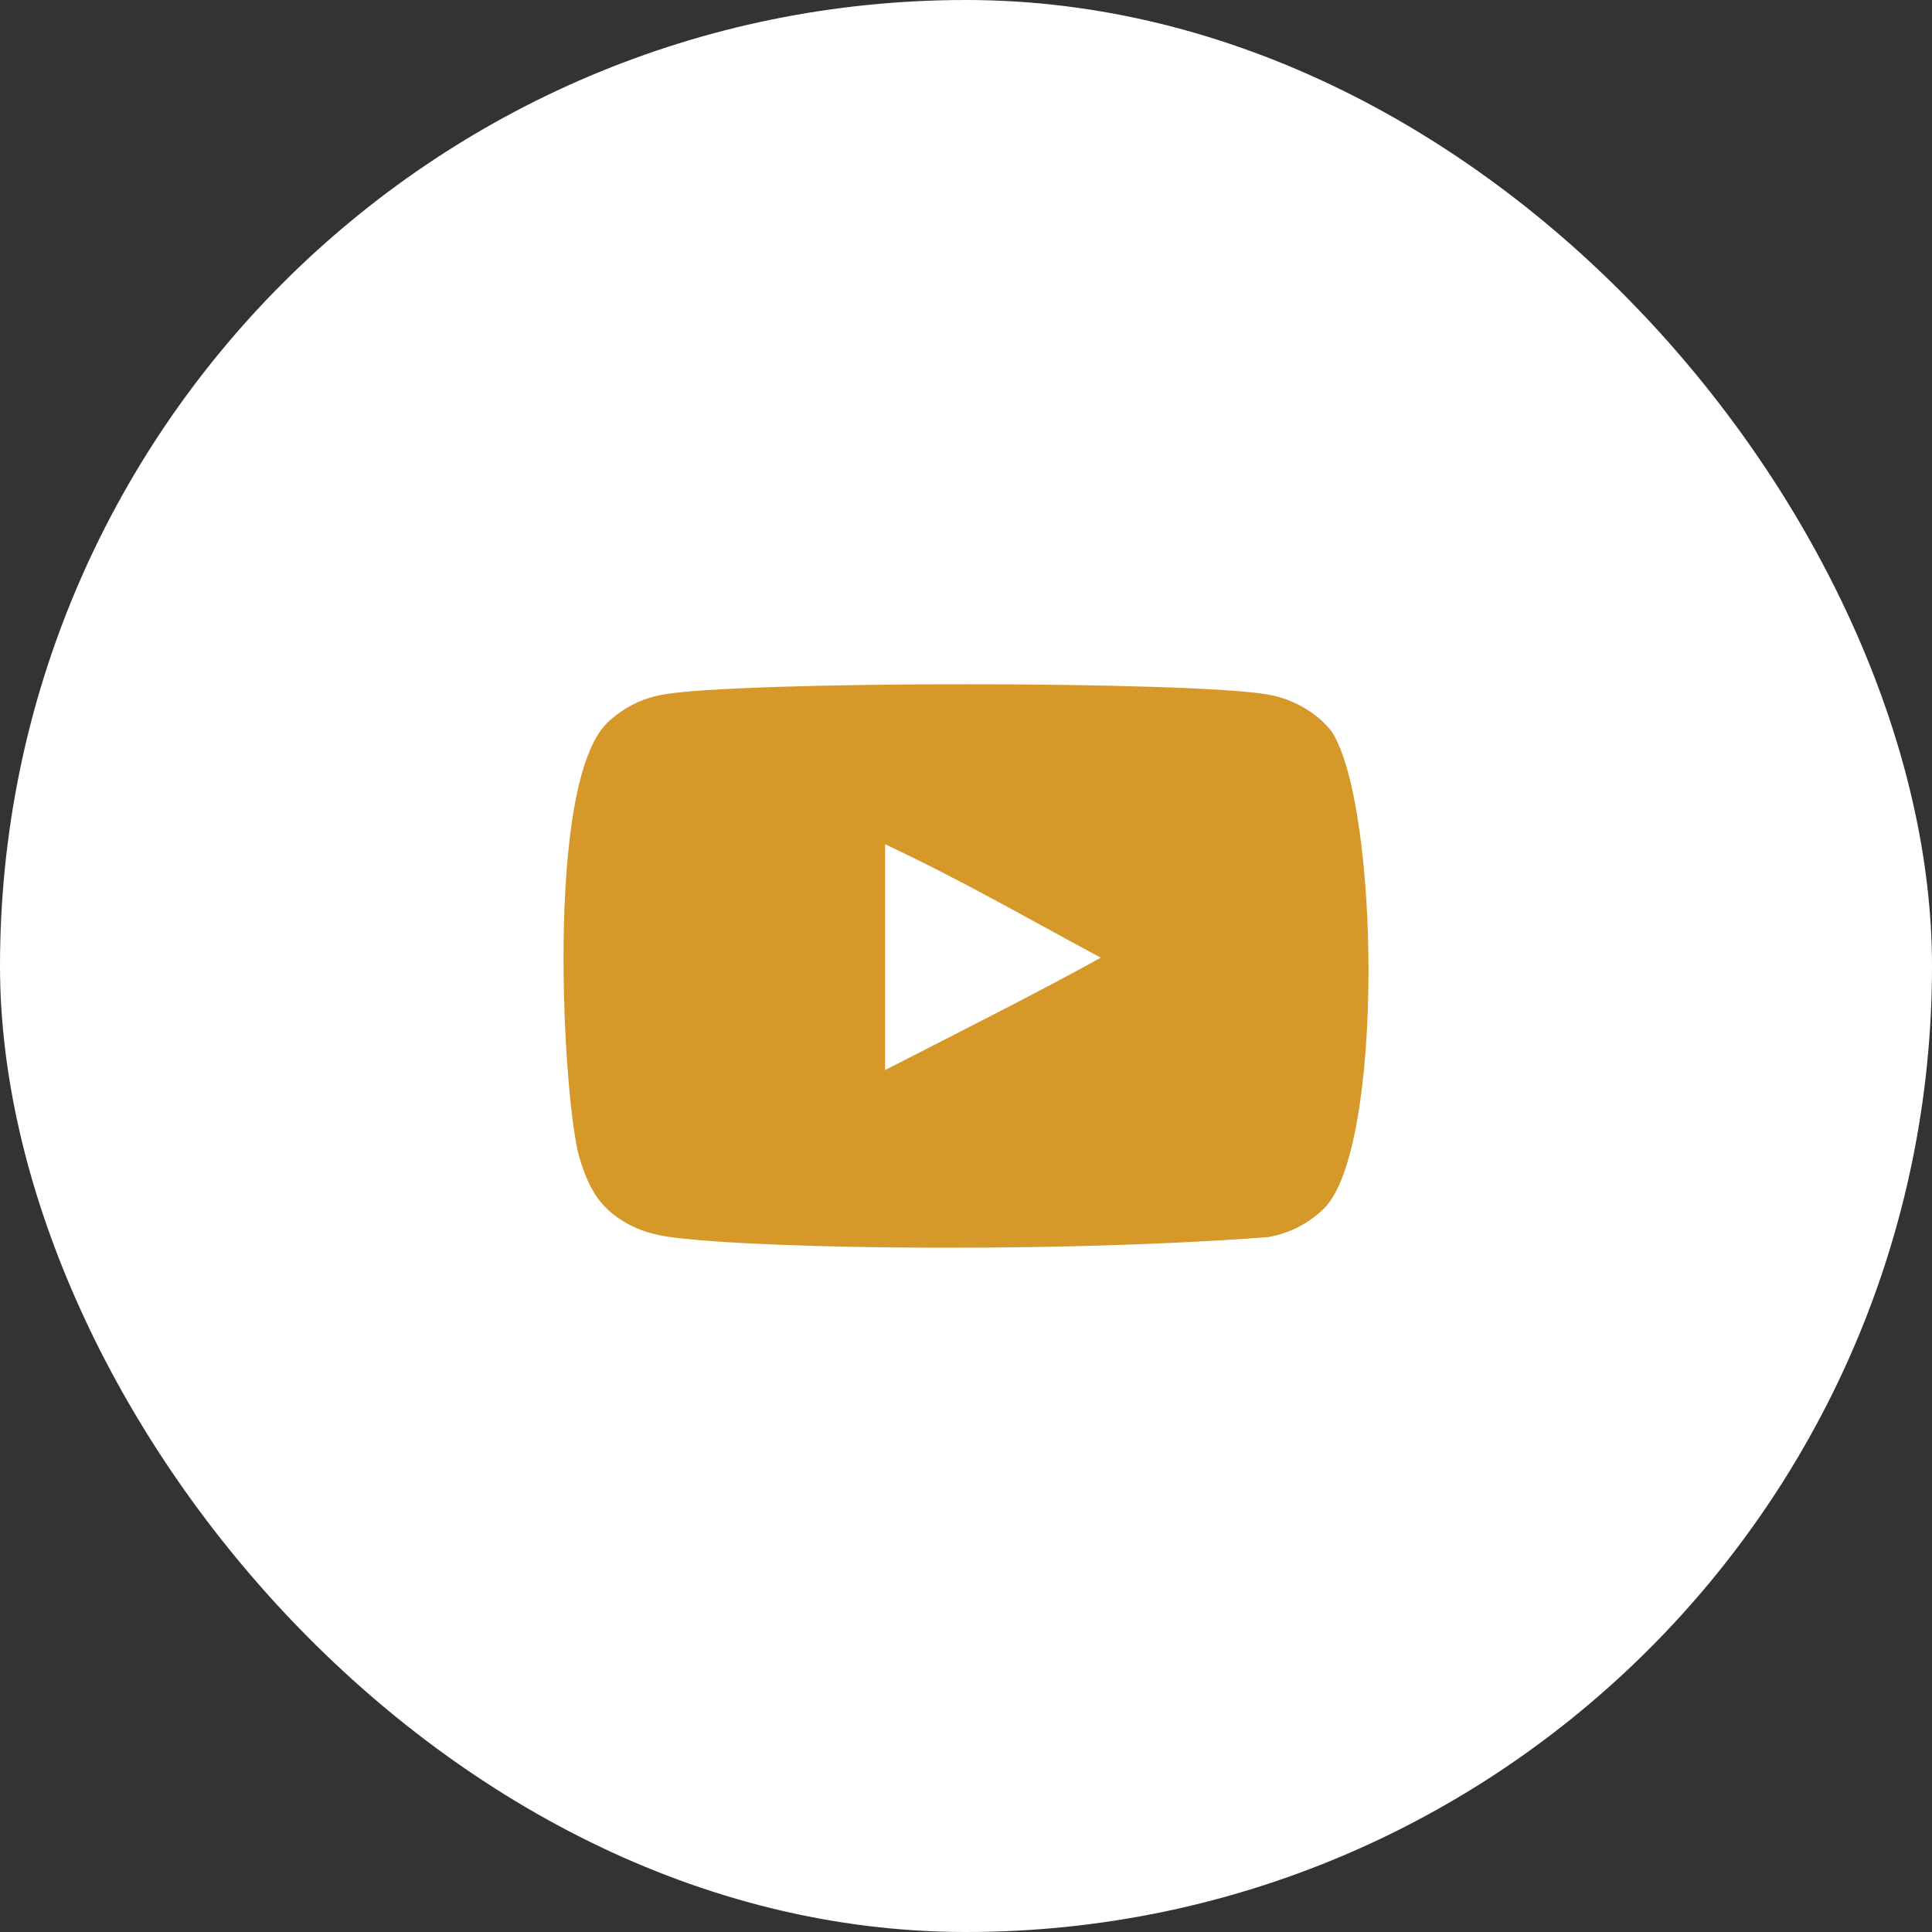 <?xml version="1.0" encoding="UTF-8"?>
<svg width="60px" height="60px" viewBox="0 0 60 60" version="1.1" xmlns="http://www.w3.org/2000/svg">
    <rect x="0" y="0" width="60" height="60" fill="#333333" stroke="none"/>
    <title>Icon/Social/Youtube</title>
    <desc>Created with Sketch.</desc>
    <g stroke="none" stroke-width="1" fill="none" fill-rule="evenodd">
        <rect fill="#FFFFFF" x="0" y="0" width="60" height="60" rx="30"></rect>
        <path transform="scale(1.5) translate(10, 10)" d="M8.324,12.155 L8.324,7.479 C9.984,8.26 11.27,9.014 12.79,9.828 C11.536,10.524 9.984,11.304 8.324,12.155 M17.576,5.152 C17.289,4.775 16.801,4.482 16.282,4.385 C14.754,4.094 5.226,4.094 3.699,4.385 C3.283,4.463 2.912,4.651 2.593,4.945 C1.25,6.191 1.671,12.876 1.994,13.959 C2.13,14.428 2.306,14.766 2.528,14.988 C2.814,15.281 3.205,15.483 3.654,15.574 C4.911,15.834 11.39,15.979 16.255,15.613 C16.703,15.535 17.1,15.326 17.413,15.02 C18.655,13.779 18.57,6.718 17.576,5.152" fill="#d69929" fill-rule="evenodd"></path>
    </g>
</svg>